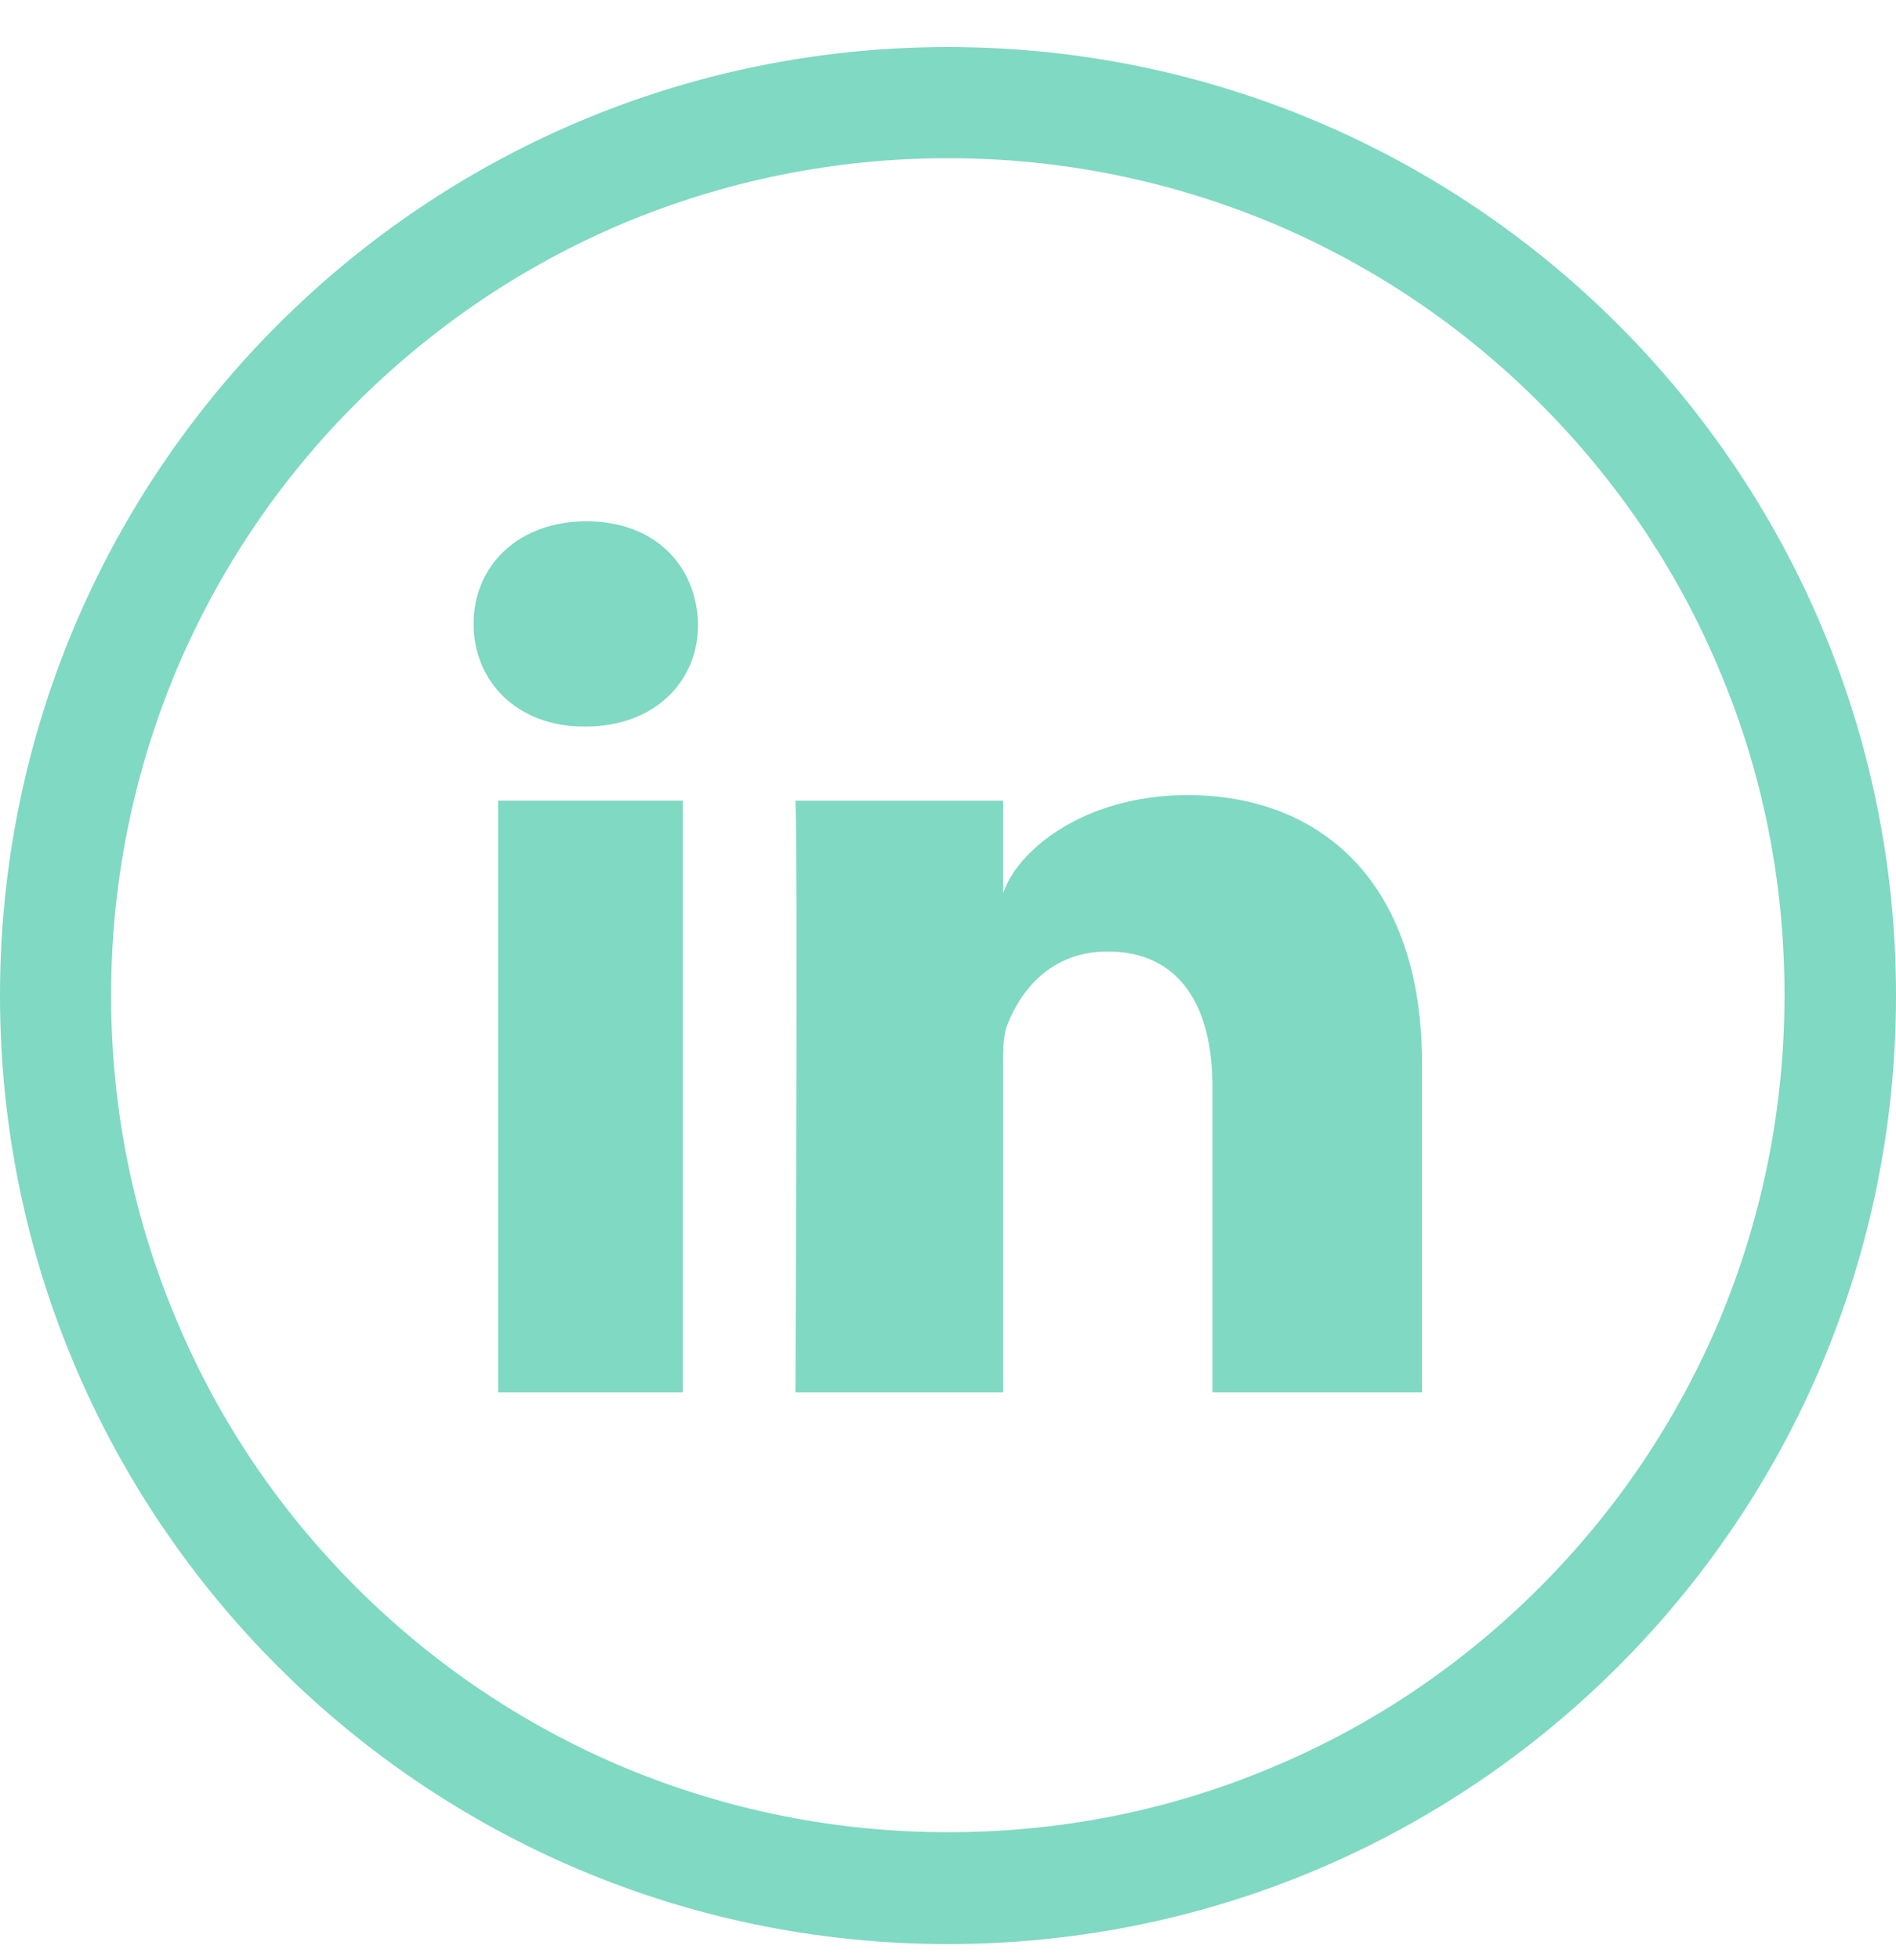 <svg width="30" height="31" viewBox="0 0 30 31" fill="none" xmlns="http://www.w3.org/2000/svg">
<g id="linkedin-svgrepo-com (1) 1" clip-path="url(#clip0_44_145)">
<g id="Group">
<path id="Vector" d="M15 0.744C6.715 0.744 0 7.459 0 15.744C0 24.029 6.715 30.744 15 30.744C23.285 30.744 30 24.029 30 15.744C30 7.459 23.285 0.744 15 0.744ZM24.363 25.102C23.145 26.32 21.732 27.275 20.156 27.938C18.527 28.629 16.793 28.975 15 28.975C13.213 28.975 11.479 28.623 9.844 27.938C8.268 27.27 6.85 26.314 5.637 25.102C4.418 23.883 3.463 22.471 2.801 20.895C2.109 19.266 1.758 17.531 1.758 15.744C1.758 13.957 2.109 12.223 2.795 10.588C3.463 9.012 4.418 7.594 5.631 6.381C6.855 5.162 8.268 4.207 9.844 3.539C11.479 2.854 13.213 2.502 15 2.502C16.787 2.502 18.521 2.854 20.156 3.539C21.732 4.207 23.15 5.162 24.363 6.375C25.582 7.594 26.537 9.006 27.199 10.582C27.891 12.211 28.236 13.945 28.236 15.738C28.236 17.525 27.885 19.26 27.199 20.895C26.531 22.471 25.576 23.889 24.363 25.102Z" fill="#80D9C2"/>
<path id="Vector_2" d="M10.805 12.662H7.881V22.02H10.805V12.662Z" fill="#80D9C2"/>
<path id="Vector_3" d="M9.281 8.244C8.203 8.244 7.494 8.941 7.494 9.867C7.494 10.775 8.18 11.49 9.24 11.49H9.264C10.365 11.49 11.051 10.77 11.045 9.867C11.021 8.941 10.359 8.244 9.281 8.244Z" fill="#80D9C2"/>
<path id="Vector_4" d="M18.791 12.574C17.115 12.574 16.066 13.488 15.873 14.133V12.662H12.586C12.627 13.441 12.586 22.02 12.586 22.02H15.873V16.963C15.873 16.676 15.861 16.395 15.943 16.195C16.166 15.633 16.652 15.047 17.525 15.047C18.668 15.047 19.184 15.914 19.184 17.18V22.02H22.5V16.816C22.5 13.922 20.871 12.574 18.791 12.574Z" fill="#80D9C2"/>
</g>
</g>
<defs>
<clipPath id="clip0_44_145">
<rect width="30" height="30" fill="white" transform="translate(0 0.744)"/>
</clipPath>
</defs>
</svg>
